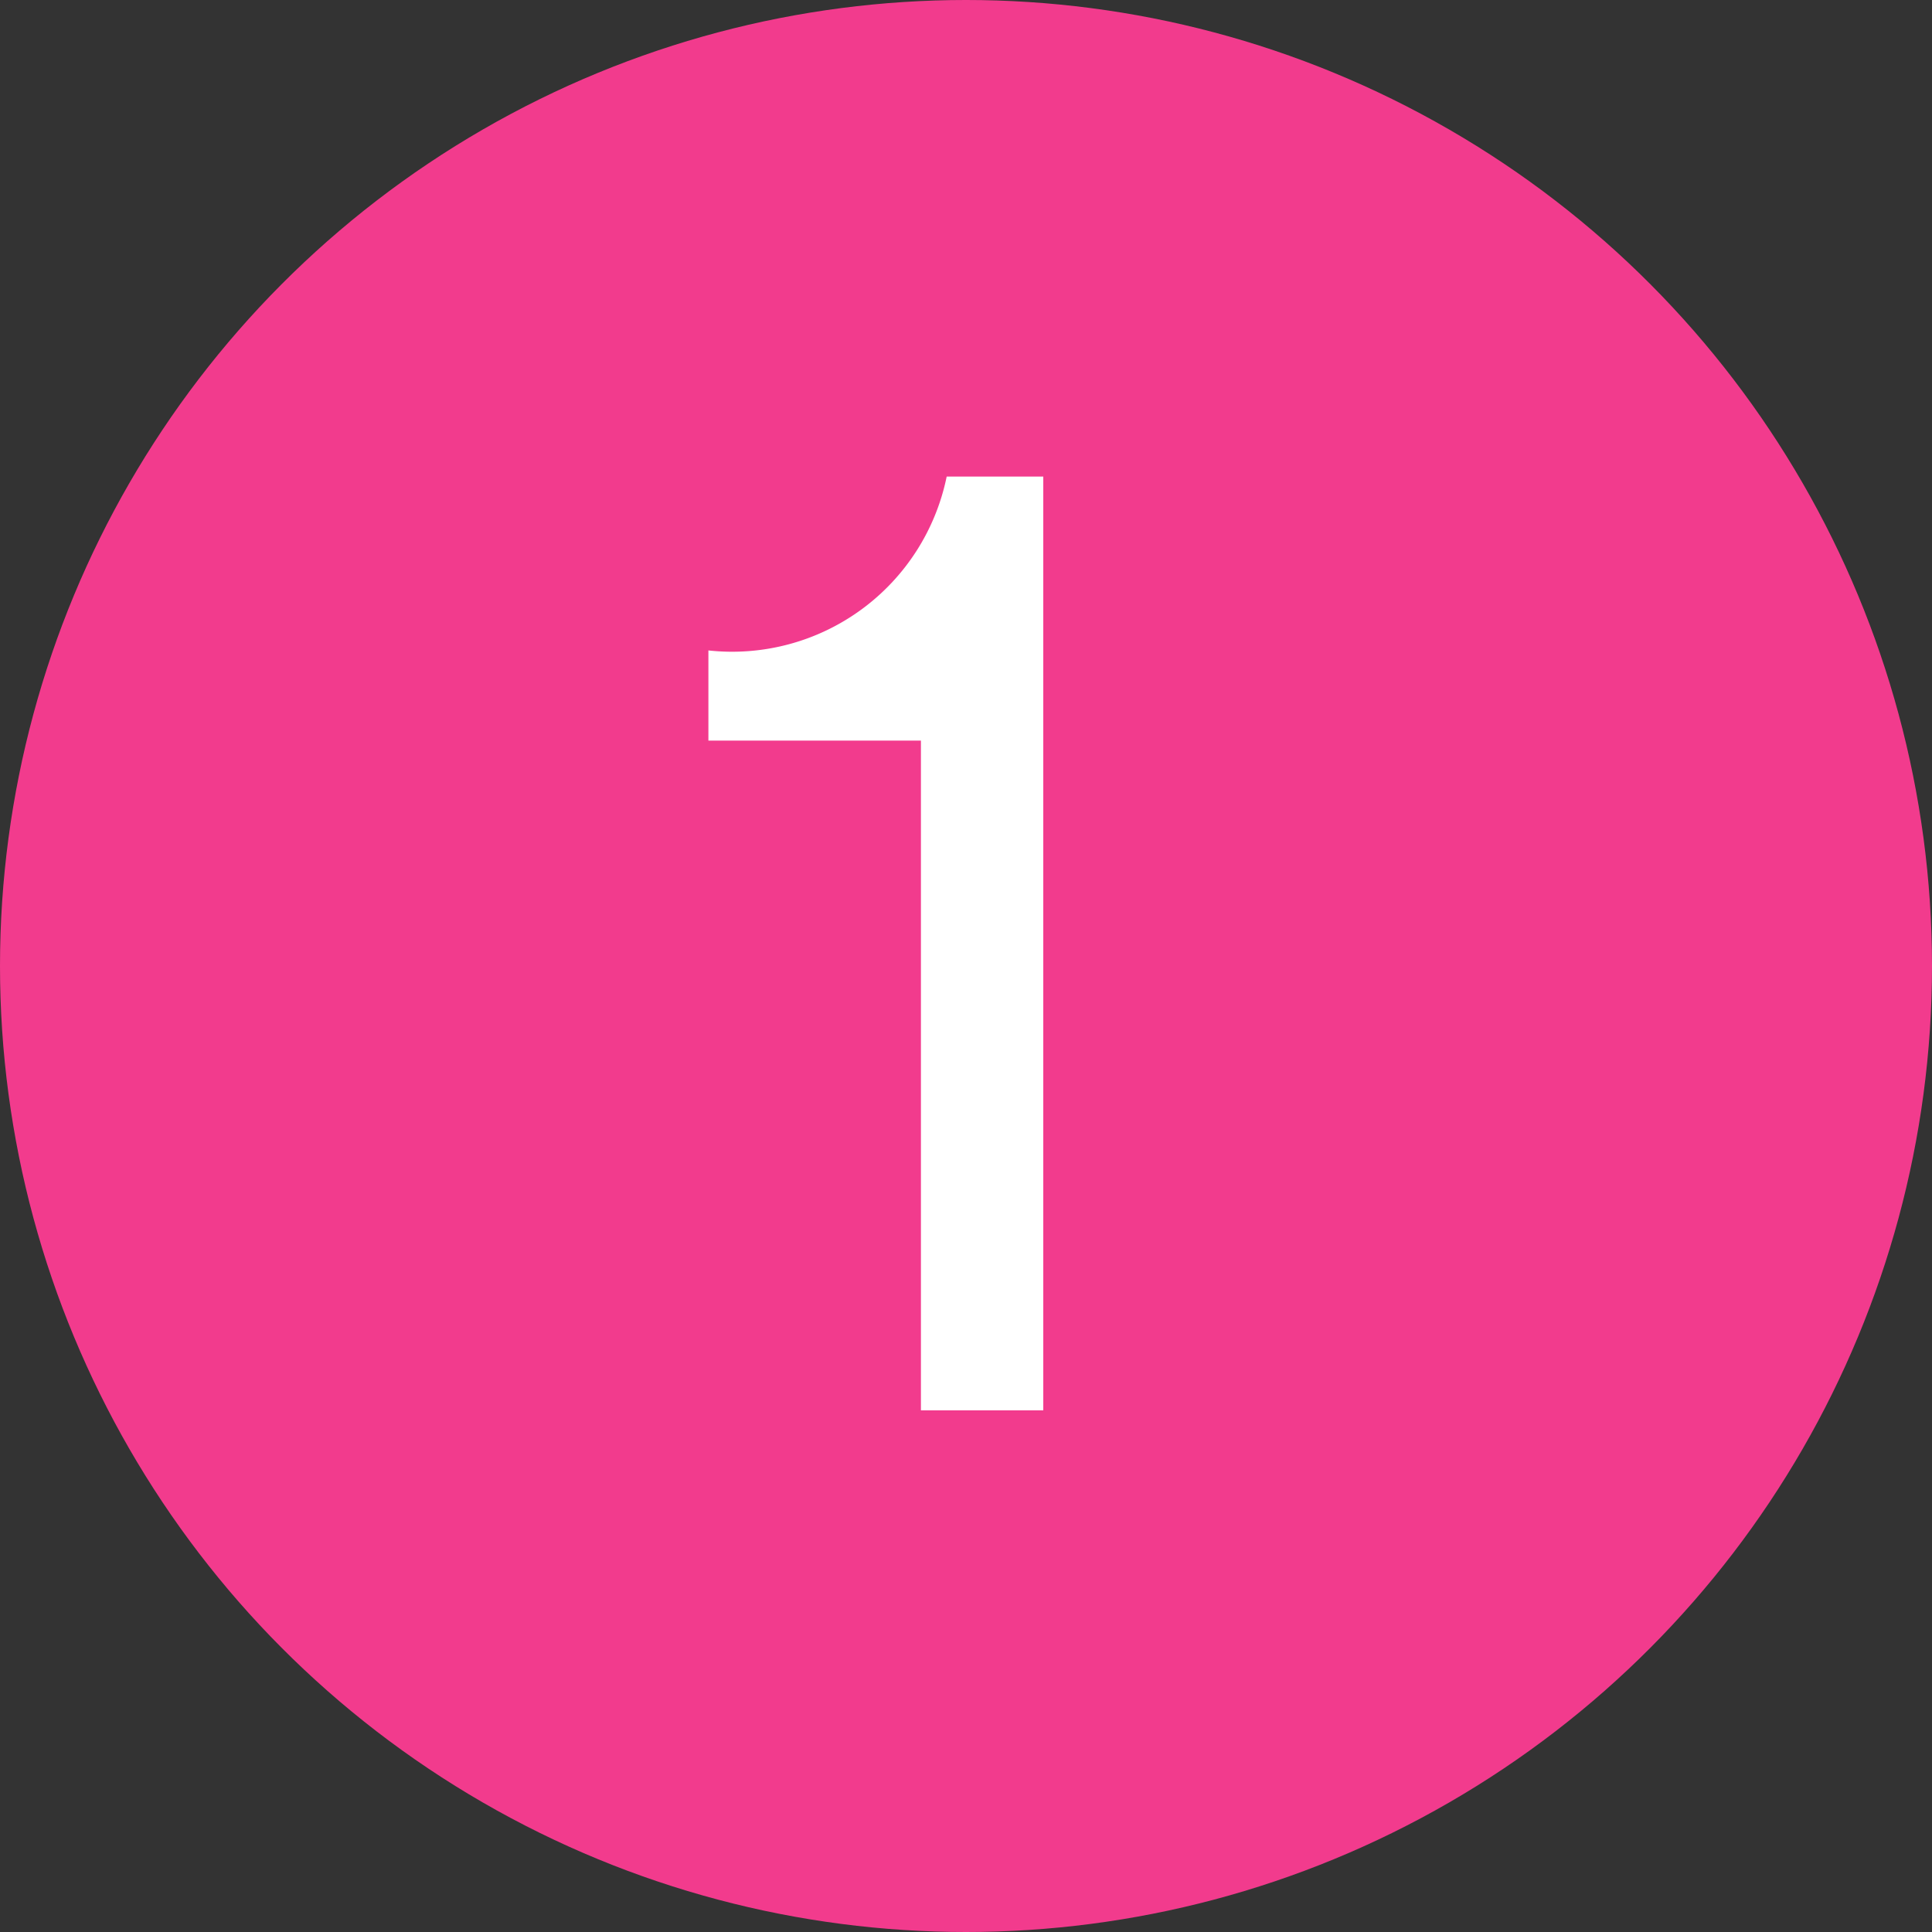 <svg data-name="レイヤー 1" xmlns="http://www.w3.org/2000/svg" width="30" height="30"><rect width="100%" height="100%" fill="#333333" stroke="none"/><circle cx="15" cy="15" r="15" fill="#f23b8d"/><path d="M16.2 21.9h-1.9V11.5H11v-1.4a3.4 3.4 0 003.7-2.7h1.5z" fill="#fff"/></svg>